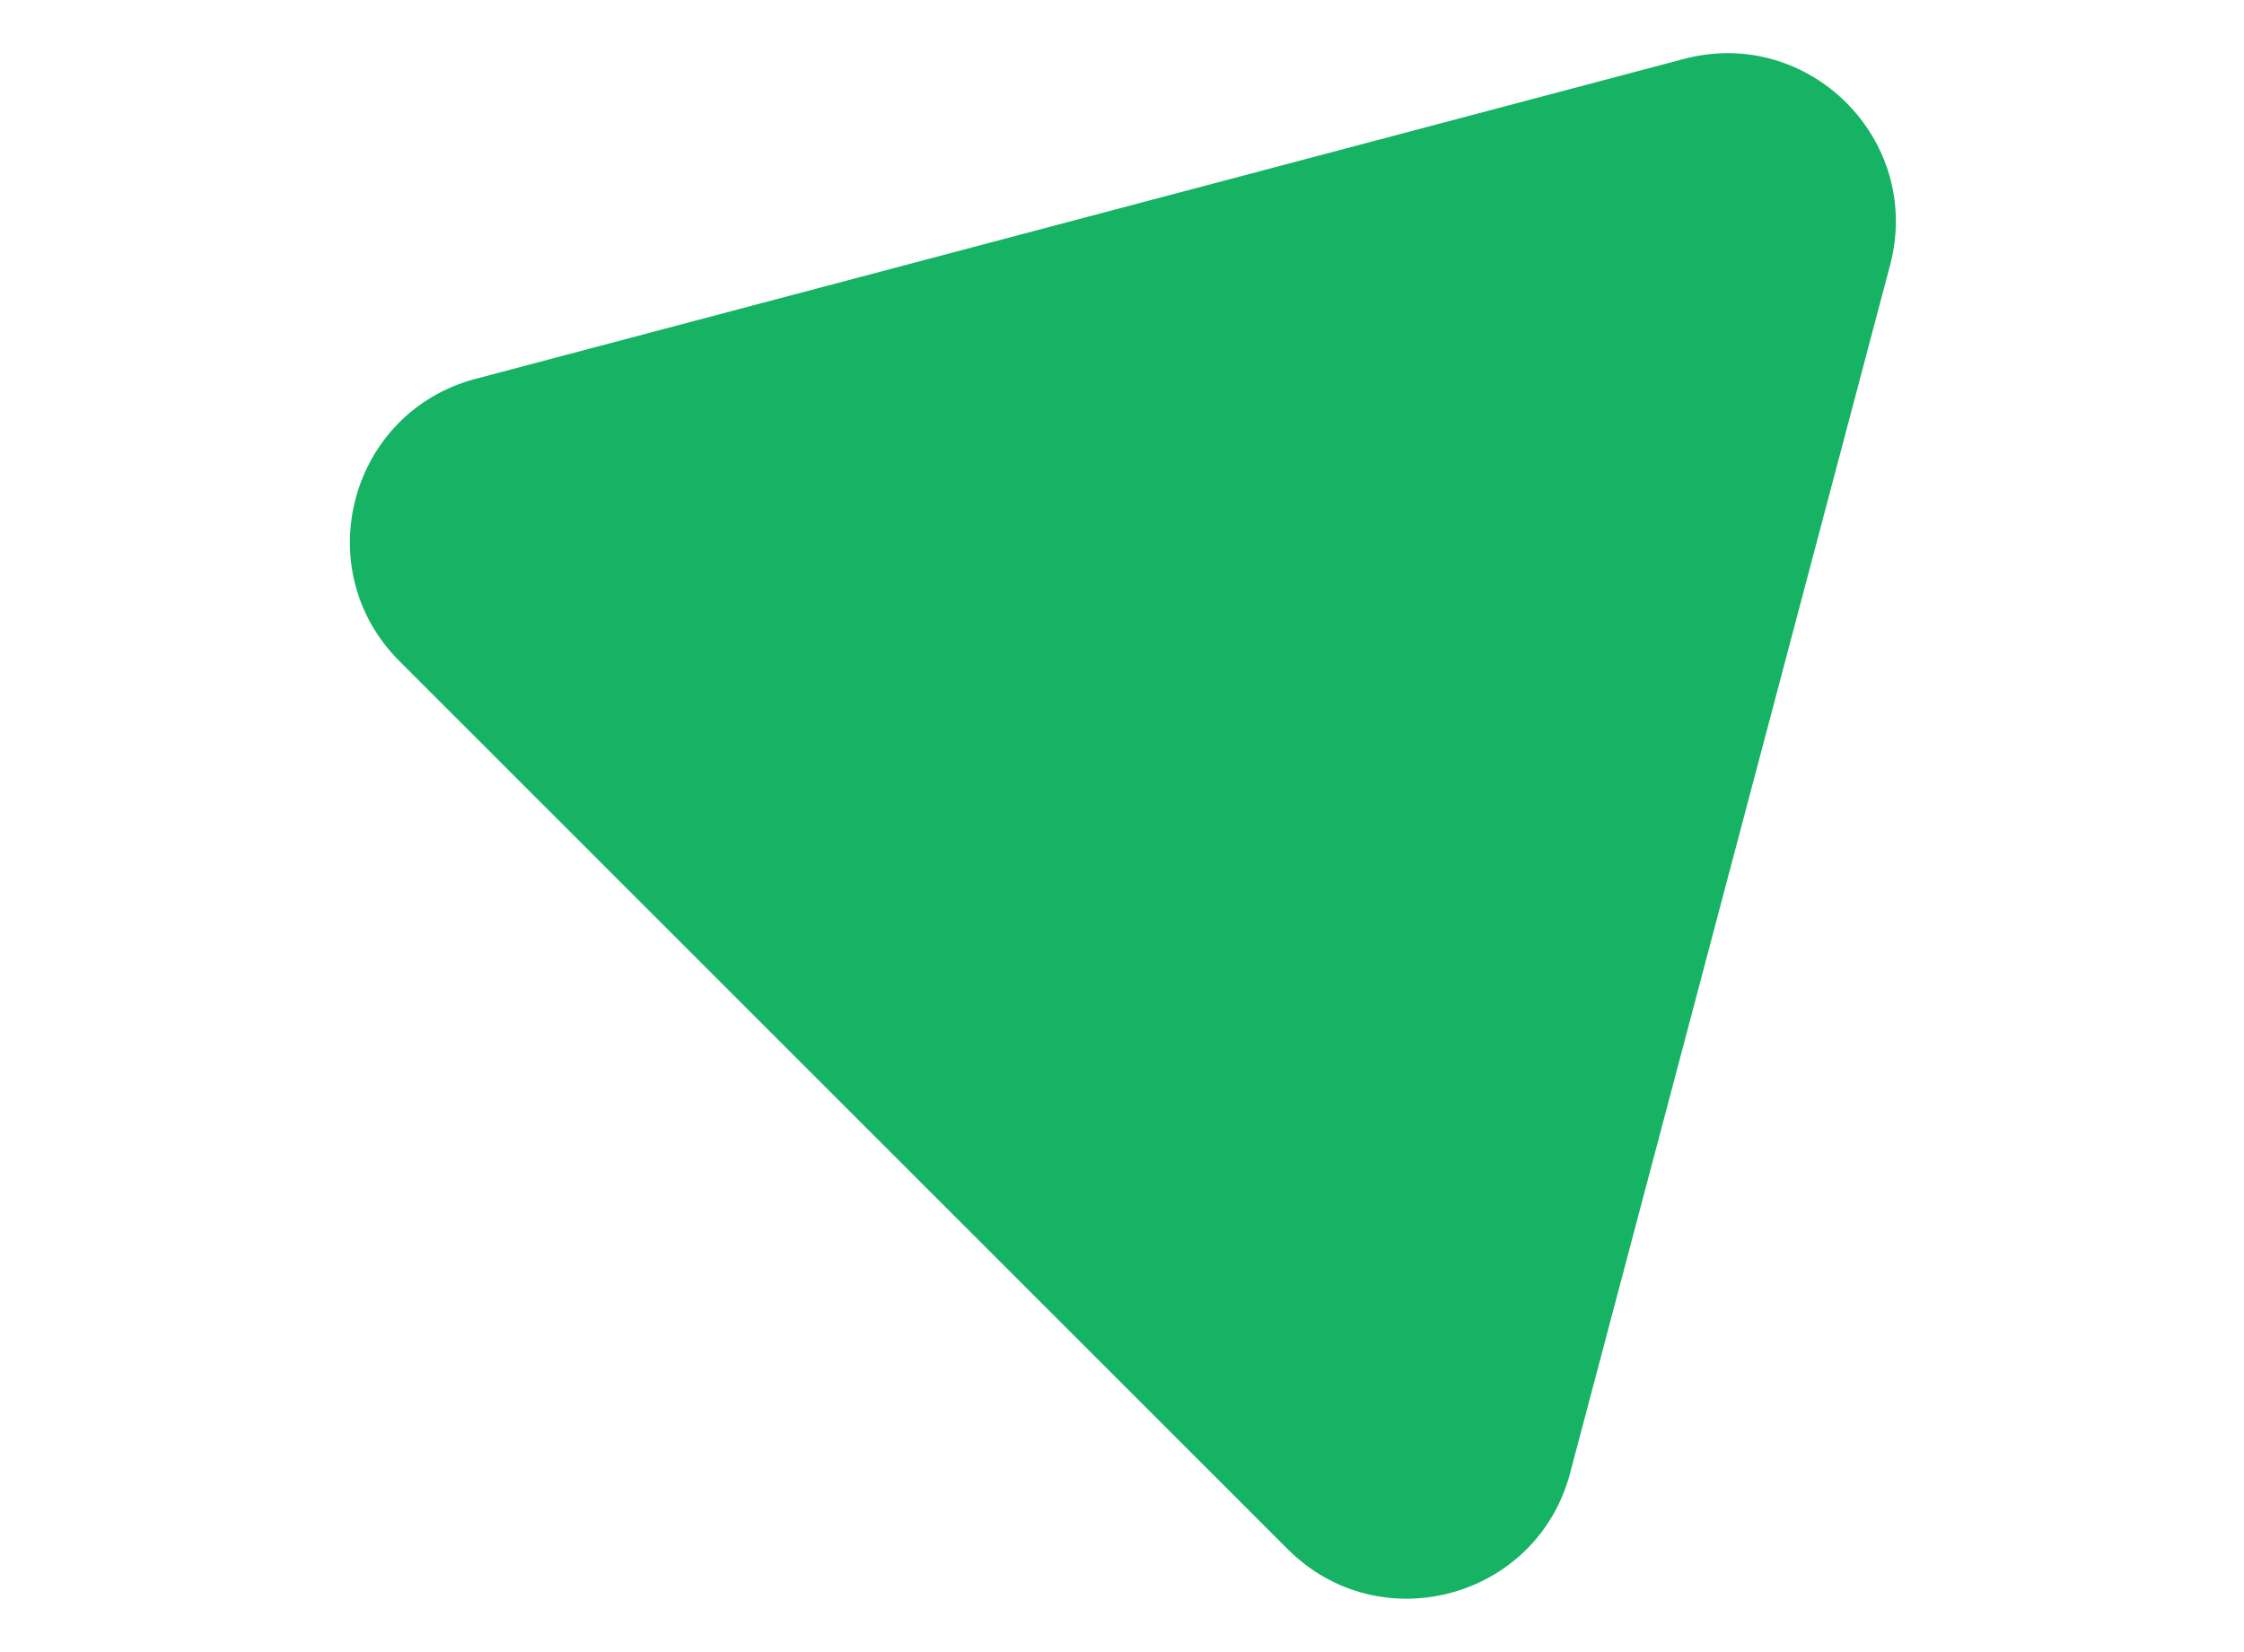 <svg width="421" height="310" viewBox="0 0 421 310" fill="none" xmlns="http://www.w3.org/2000/svg">
<path d="M315.914 11.063C339.382 4.848 360.819 26.285 354.604 49.753L294.567 276.462C288.32 300.049 258.856 307.99 241.602 290.737L74.931 124.065C57.677 106.812 65.618 77.347 89.205 71.101L315.914 11.063Z" fill="#16B364"/>
</svg>
